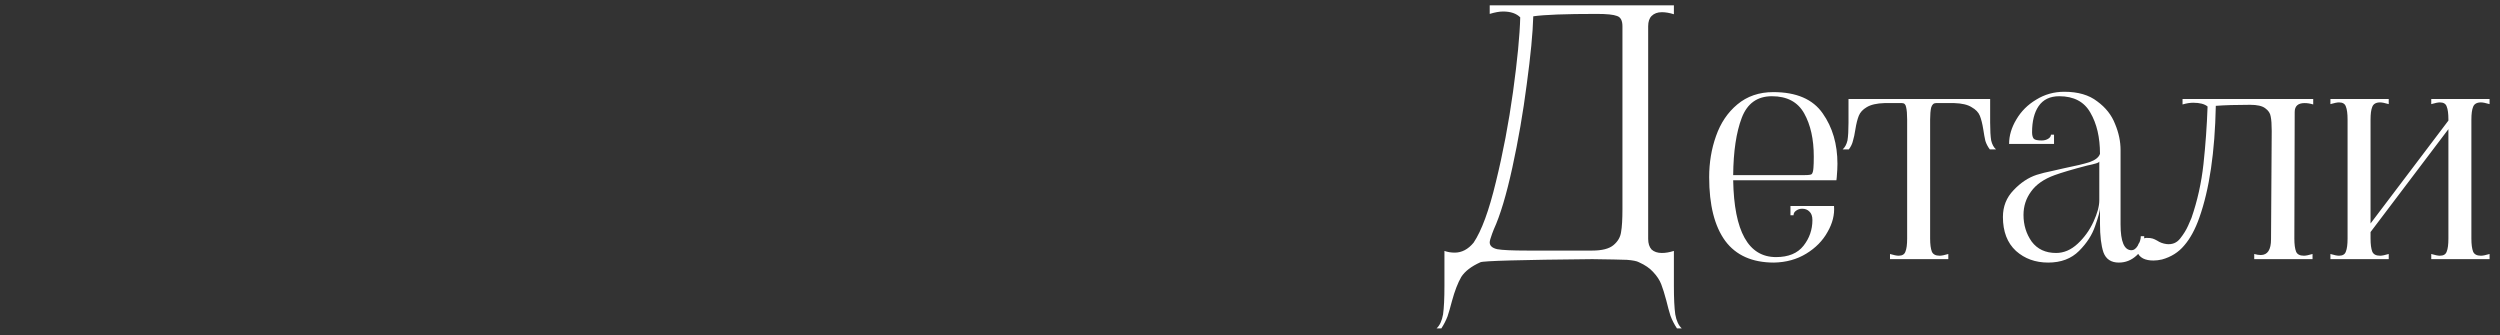<?xml version="1.0" encoding="UTF-8"?> <svg xmlns="http://www.w3.org/2000/svg" width="328" height="44" viewBox="0 0 328 44" fill="none"><rect x="0" y="0" width="328" height="44" fill="#333333" stroke="none"/><path d="M188.475 43.09C188.895 42.7 189.18 42.085 189.33 41.245C189.45 40.405 189.51 39.16 189.51 37.51V32.92C189.93 33.07 190.38 33.145 190.86 33.145C191.79 33.145 192.615 32.71 193.335 31.84C194.385 30.28 195.36 27.625 196.26 23.875C197.19 20.095 197.94 16.15 198.51 12.04C199.08 7.9 199.395 4.645 199.455 2.275C198.945 1.765 198.195 1.51 197.205 1.51C196.725 1.51 196.14 1.615 195.45 1.825V0.7H219.615V1.87C219.045 1.69 218.52 1.6 218.04 1.6C217.47 1.6 217.02 1.765 216.69 2.095C216.39 2.395 216.24 2.845 216.24 3.445V31.345C216.24 31.945 216.39 32.41 216.69 32.74C217.02 33.04 217.47 33.19 218.04 33.19C218.52 33.19 219.045 33.1 219.615 32.92V37.51C219.615 39.16 219.675 40.405 219.795 41.245C219.945 42.085 220.23 42.7 220.65 43.09H220.02C219.66 42.55 219.375 41.995 219.165 41.425C218.985 40.855 218.805 40.195 218.625 39.445C218.385 38.545 218.16 37.825 217.95 37.285C217.74 36.745 217.395 36.22 216.915 35.71C216.465 35.2 215.835 34.765 215.025 34.405C214.755 34.255 214.23 34.15 213.45 34.09C212.7 34.06 211.185 34.03 208.905 34C199.515 34.09 194.625 34.225 194.235 34.405C193.035 34.945 192.195 35.59 191.715 36.34C191.265 37.12 190.86 38.17 190.5 39.49C190.29 40.3 190.095 40.975 189.915 41.515C189.705 42.055 189.435 42.58 189.105 43.09H188.475ZM208.905 32.875C210.195 32.875 211.125 32.635 211.695 32.155C212.265 31.675 212.595 31.105 212.685 30.445C212.805 29.785 212.865 28.78 212.865 27.43V3.445C212.865 2.695 212.625 2.245 212.145 2.095C211.695 1.915 210.81 1.825 209.49 1.825C205.38 1.825 202.605 1.93 201.165 2.14C201.105 4.33 200.82 7.3 200.31 11.05C199.83 14.77 199.2 18.415 198.42 21.985C197.64 25.555 196.83 28.255 195.99 30.085L195.765 30.67C195.555 31.24 195.45 31.615 195.45 31.795C195.45 32.245 195.78 32.545 196.44 32.695C197.1 32.815 198.405 32.875 200.355 32.875H208.905ZM232.748 34.45C229.898 34.45 227.768 33.505 226.358 31.615C224.948 29.695 224.243 26.905 224.243 23.245C224.243 21.325 224.543 19.525 225.143 17.845C225.743 16.135 226.673 14.755 227.933 13.705C229.223 12.625 230.798 12.085 232.658 12.085C235.688 12.085 237.848 13.015 239.138 14.875C240.428 16.705 241.073 18.91 241.073 21.49C241.073 21.94 241.043 22.525 240.983 23.245L240.938 23.65H227.393C227.513 30.37 229.388 33.73 233.018 33.73C234.638 33.73 235.838 33.235 236.618 32.245C237.398 31.255 237.788 30.13 237.788 28.87C237.788 28.36 237.653 27.985 237.383 27.745C237.143 27.505 236.828 27.385 236.438 27.385C236.138 27.385 235.868 27.475 235.628 27.655C235.418 27.805 235.313 28 235.313 28.24H234.908V27.025H240.623C240.713 28.165 240.428 29.305 239.768 30.445C239.138 31.585 238.208 32.53 236.978 33.28C235.748 34.03 234.338 34.42 232.748 34.45ZM236.753 22.975C237.293 22.975 237.608 22.93 237.698 22.84C237.818 22.72 237.893 22.45 237.923 22.03C237.953 21.7 237.968 21.205 237.968 20.545C237.968 18.265 237.548 16.375 236.708 14.875C235.868 13.375 234.458 12.625 232.478 12.625C230.558 12.625 229.238 13.57 228.518 15.46C227.798 17.35 227.423 19.855 227.393 22.975H236.753ZM247.968 33.325C248.478 33.475 248.853 33.55 249.093 33.55C249.573 33.55 249.873 33.37 249.993 33.01C250.143 32.65 250.218 32.08 250.218 31.3V15.685C250.218 14.965 250.173 14.425 250.083 14.065C250.023 13.705 249.843 13.525 249.543 13.525H247.248C246.228 13.555 245.448 13.735 244.908 14.065C244.398 14.365 244.053 14.74 243.873 15.19C243.693 15.64 243.543 16.24 243.423 16.99C243.333 17.59 243.228 18.085 243.108 18.475C243.018 18.865 242.838 19.24 242.568 19.6H241.758C242.058 19.33 242.268 18.94 242.388 18.43C242.478 17.89 242.523 17.11 242.523 16.09V12.985H261.108V16.09C261.108 17.11 261.153 17.89 261.243 18.43C261.363 18.94 261.573 19.33 261.873 19.6H261.063C260.793 19.24 260.598 18.865 260.478 18.475C260.388 18.085 260.298 17.59 260.208 16.99C260.088 16.24 259.938 15.64 259.758 15.19C259.578 14.74 259.218 14.365 258.678 14.065C258.168 13.735 257.403 13.555 256.383 13.525H253.998C253.698 13.525 253.488 13.72 253.368 14.11C253.278 14.5 253.233 15.025 253.233 15.685V31.3C253.233 32.05 253.308 32.62 253.458 33.01C253.608 33.37 253.953 33.55 254.493 33.55C254.733 33.55 255.108 33.475 255.618 33.325V34H247.968V33.325ZM268.723 34.45C267.043 34.45 265.633 33.94 264.493 32.92C263.353 31.87 262.783 30.385 262.783 28.465C262.783 27.085 263.248 25.915 264.178 24.955C265.108 23.965 266.128 23.29 267.238 22.93C267.808 22.75 268.468 22.585 269.218 22.435C269.998 22.255 270.523 22.135 270.793 22.075C272.293 21.775 273.418 21.505 274.168 21.265C274.918 20.995 275.368 20.635 275.518 20.185C275.518 18.025 275.098 16.225 274.258 14.785C273.448 13.345 272.083 12.625 270.163 12.625C268.963 12.625 268.063 13.06 267.463 13.93C266.893 14.77 266.608 15.91 266.608 17.35C266.608 17.74 266.683 18.025 266.833 18.205C266.983 18.355 267.328 18.43 267.868 18.43C268.198 18.43 268.483 18.355 268.723 18.205C268.963 18.055 269.083 17.875 269.083 17.665H269.488V18.88H263.593C263.593 17.8 263.908 16.735 264.538 15.685C265.168 14.605 266.038 13.735 267.148 13.075C268.258 12.385 269.488 12.04 270.838 12.04C272.638 12.04 274.078 12.46 275.158 13.3C276.268 14.11 277.048 15.1 277.498 16.27C277.978 17.41 278.218 18.55 278.218 19.69V29.455C278.218 31.705 278.698 32.83 279.658 32.83C279.958 32.83 280.228 32.635 280.468 32.245C280.738 31.825 280.873 31.405 280.873 30.985H281.323C281.323 32.095 280.978 32.95 280.288 33.55C279.628 34.15 278.863 34.45 277.993 34.45C276.973 34.45 276.298 34 275.968 33.1C275.668 32.2 275.518 30.94 275.518 29.32V27.25C275.518 27.67 275.308 28.465 274.888 29.635C274.498 30.805 273.793 31.9 272.773 32.92C271.753 33.94 270.403 34.45 268.723 34.45ZM269.758 33.19C270.778 33.19 271.723 32.785 272.593 31.975C273.463 31.165 274.153 30.205 274.663 29.095C275.173 27.985 275.428 27.055 275.428 26.305V21.175C275.428 21.265 275.278 21.355 274.978 21.445C274.678 21.535 274.303 21.625 273.853 21.715C271.903 22.225 270.478 22.645 269.578 22.975C268.168 23.485 267.133 24.205 266.473 25.135C265.813 26.035 265.483 27.055 265.483 28.195C265.483 29.515 265.843 30.685 266.563 31.705C267.313 32.695 268.378 33.19 269.758 33.19ZM283.649 34.045C283.259 34.135 282.884 34.18 282.524 34.18C281.984 34.18 281.534 34.09 281.174 33.91C280.784 33.7 280.544 33.43 280.454 33.1C280.424 33.01 280.409 32.875 280.409 32.695C280.409 32.305 280.544 31.96 280.814 31.66C281.054 31.36 281.324 31.21 281.624 31.21C281.984 31.21 282.254 31.24 282.434 31.3C282.614 31.36 282.809 31.45 283.019 31.57C283.379 31.81 283.784 31.96 284.234 32.02C284.984 32.11 285.584 31.87 286.034 31.3C286.484 30.73 286.829 30.175 287.069 29.635C287.309 29.065 287.459 28.72 287.519 28.6C288.299 26.35 288.824 23.995 289.094 21.535C289.364 19.045 289.544 16.525 289.634 13.975C289.244 13.645 288.614 13.48 287.744 13.48C287.324 13.48 286.859 13.555 286.349 13.705V12.985H303.494V13.705C303.104 13.585 302.729 13.525 302.369 13.525C301.499 13.525 301.064 13.915 301.064 14.695L301.019 31.3C301.019 32.05 301.094 32.62 301.244 33.01C301.394 33.37 301.739 33.55 302.279 33.55C302.519 33.55 302.894 33.475 303.404 33.325V34H295.754V33.325C296.084 33.415 296.369 33.46 296.609 33.46C297.509 33.46 297.959 32.77 297.959 31.39L298.049 17.17C298.049 16.33 298.004 15.7 297.914 15.28C297.854 14.86 297.614 14.5 297.194 14.2C296.804 13.9 296.144 13.75 295.214 13.75C293.414 13.75 291.914 13.795 290.714 13.885C290.594 19.945 289.874 24.835 288.554 28.555C288.014 30.085 287.354 31.3 286.574 32.2C285.824 33.1 284.849 33.715 283.649 34.045ZM305.751 33.325C306.261 33.475 306.636 33.55 306.876 33.55C307.356 33.55 307.656 33.37 307.776 33.01C307.926 32.65 308.001 32.08 308.001 31.3V15.685C308.001 14.905 307.926 14.335 307.776 13.975C307.656 13.615 307.356 13.435 306.876 13.435C306.636 13.435 306.261 13.51 305.751 13.66V12.985H313.401V13.66C312.891 13.51 312.516 13.435 312.276 13.435C311.736 13.435 311.391 13.63 311.241 14.02C311.091 14.38 311.016 14.935 311.016 15.685V29.32L321.231 15.82V15.685C321.231 14.905 321.156 14.335 321.006 13.975C320.886 13.615 320.586 13.435 320.106 13.435C319.866 13.435 319.491 13.51 318.981 13.66V12.985H326.631V13.66C326.121 13.51 325.746 13.435 325.506 13.435C324.966 13.435 324.621 13.63 324.471 14.02C324.321 14.38 324.246 14.935 324.246 15.685V31.3C324.246 32.05 324.321 32.62 324.471 33.01C324.621 33.37 324.966 33.55 325.506 33.55C325.746 33.55 326.121 33.475 326.631 33.325V34H318.981V33.325C319.491 33.475 319.866 33.55 320.106 33.55C320.586 33.55 320.886 33.37 321.006 33.01C321.156 32.65 321.231 32.08 321.231 31.3V16.945L311.016 30.445V31.3C311.016 32.05 311.091 32.62 311.241 33.01C311.391 33.37 311.736 33.55 312.276 33.55C312.516 33.55 312.891 33.475 313.401 33.325V34H305.751V33.325Z" fill="white"></path></svg> 
